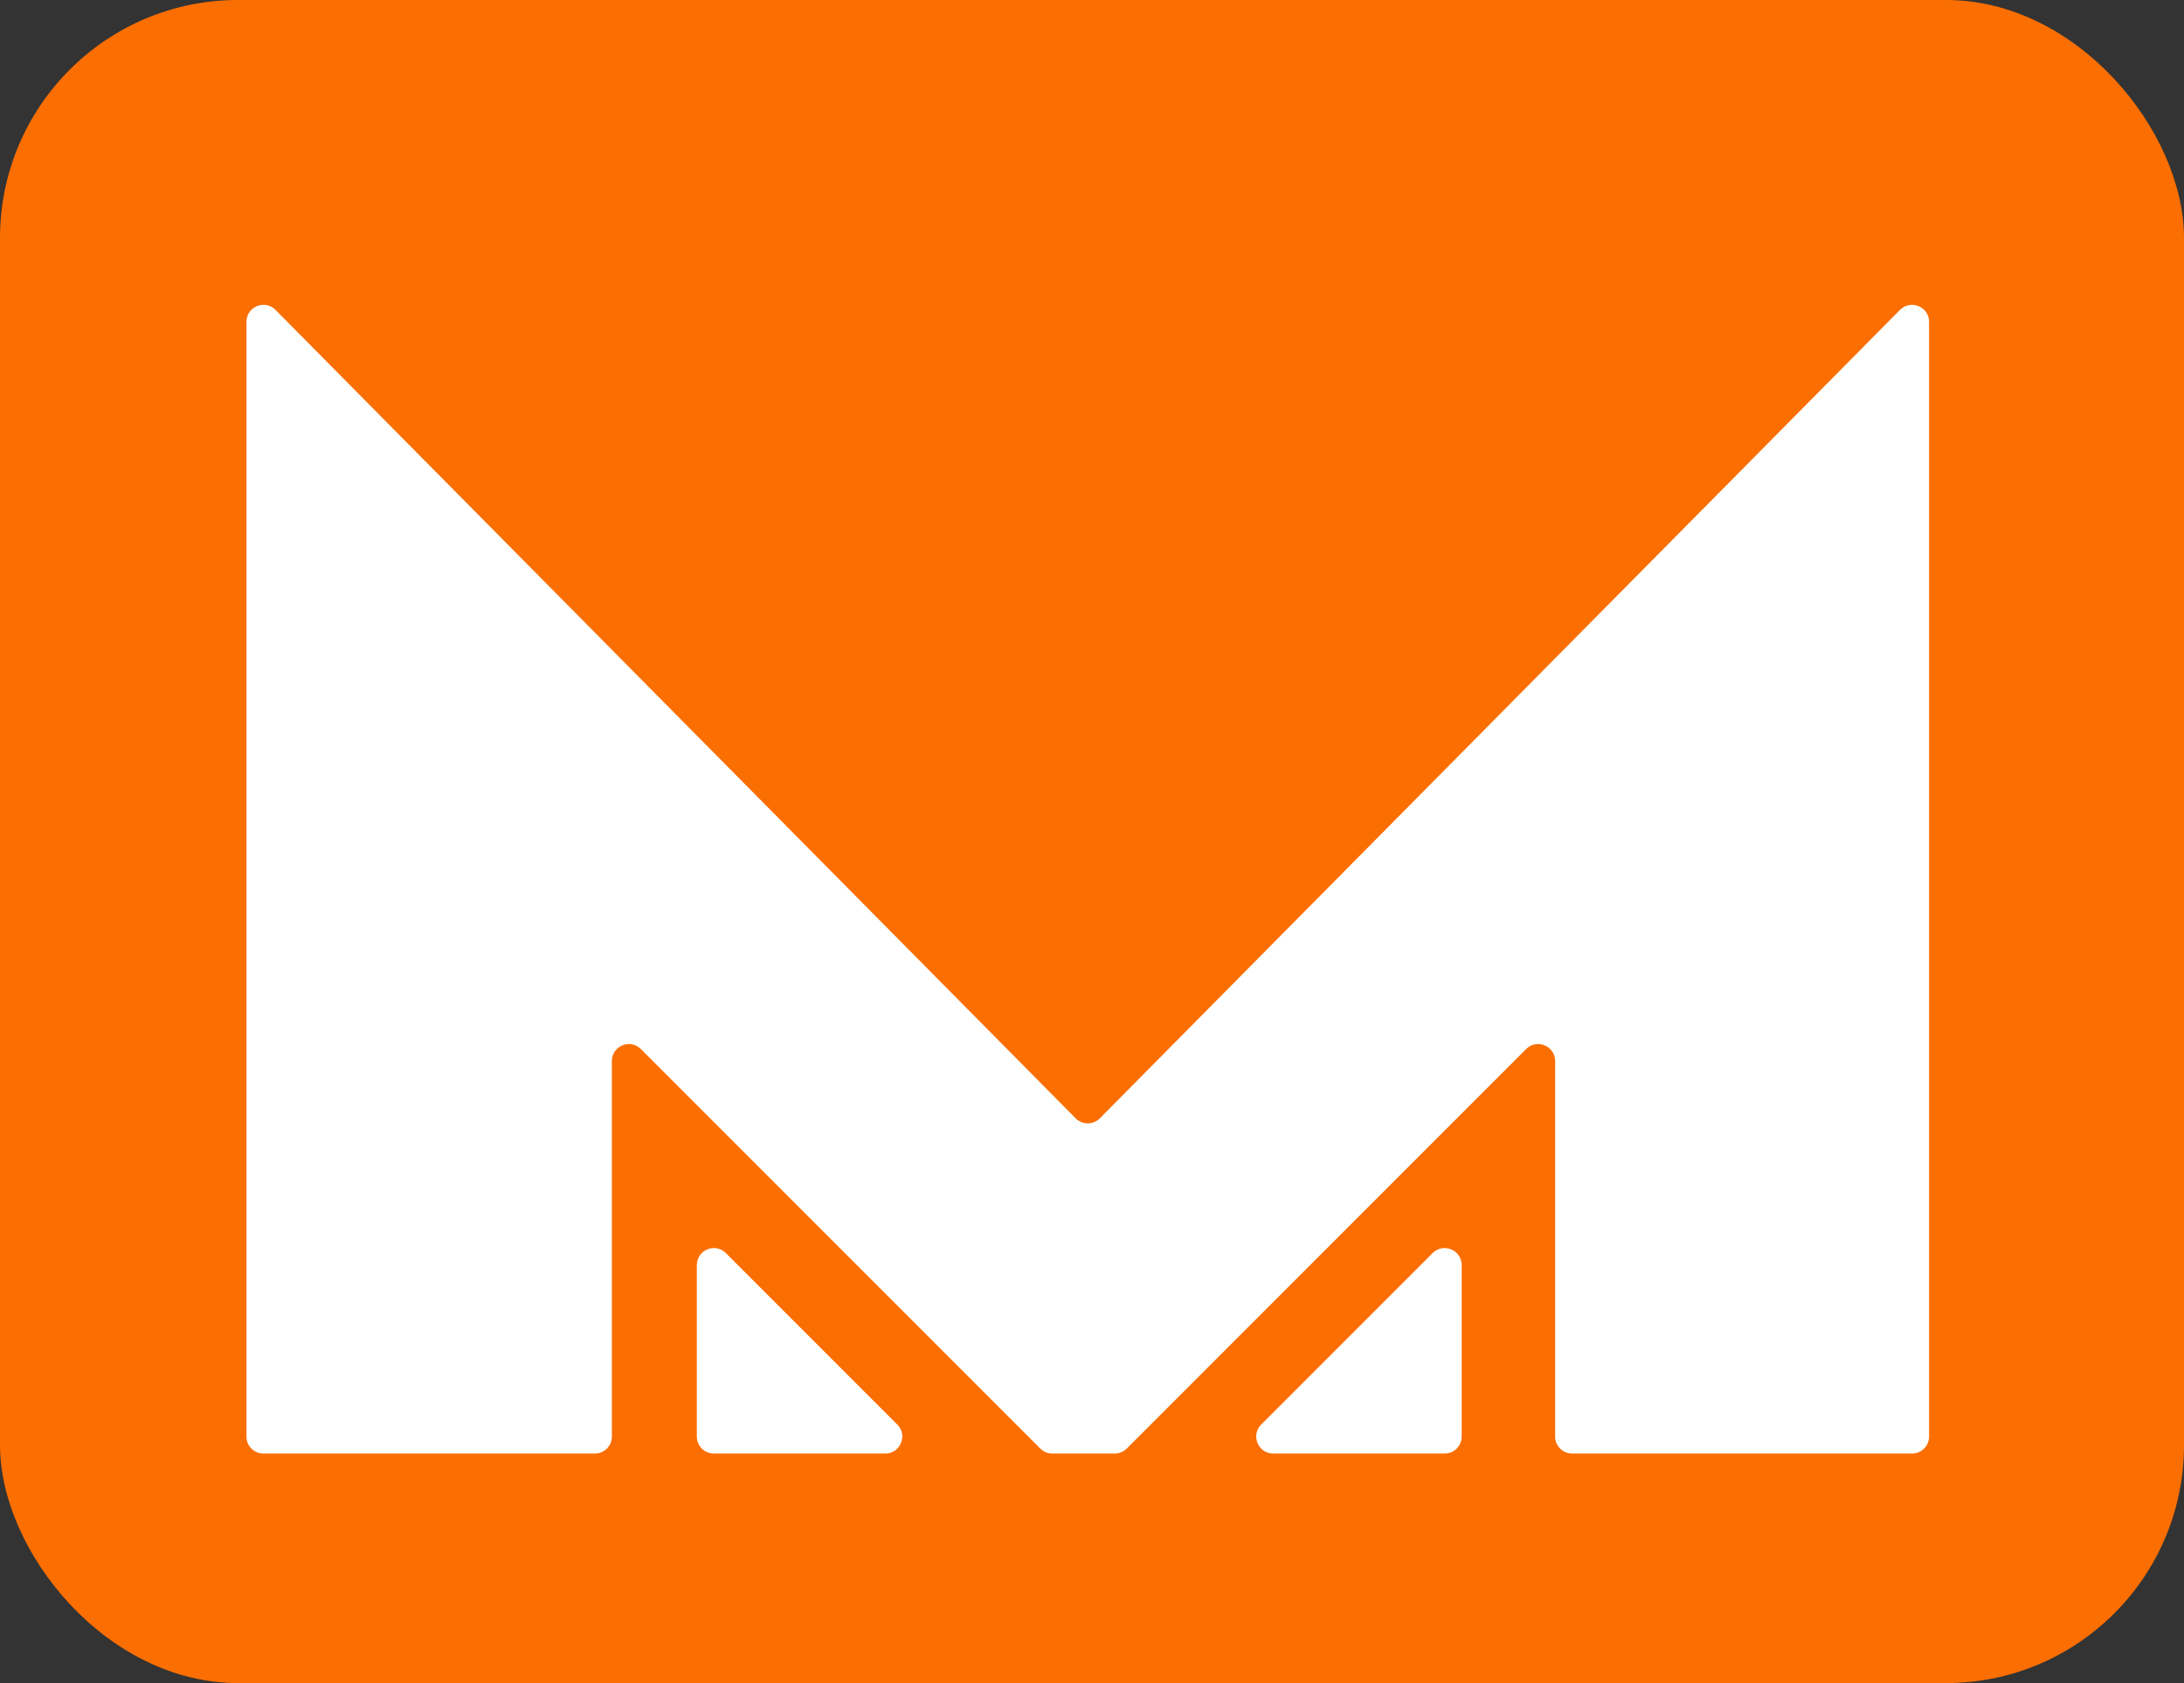 <?xml version="1.0" encoding="UTF-8"?> <svg xmlns="http://www.w3.org/2000/svg" width="257" height="198" viewBox="0 0 257 198" fill="none"><rect x="0" y="0" width="257" height="198" fill="#333333" stroke="none"/><rect width="257" height="198" rx="28" fill="#FB6E02"></rect><path d="M82 148.828C82 147.047 84.154 146.154 85.414 147.414L105.586 167.586C106.846 168.846 105.953 171 104.172 171H84C82.895 171 82 170.105 82 169V148.828Z" fill="white"></path><path d="M172 148.828C172 147.047 169.846 146.154 168.586 147.414L148.414 167.586C147.154 168.846 148.047 171 149.828 171H170C171.105 171 172 170.105 172 169V148.828Z" fill="white"></path><path d="M129.421 131.564C128.639 132.355 127.361 132.355 126.579 131.564L32.421 36.456C31.164 35.186 29 36.076 29 37.863V169C29 170.105 29.895 171 31 171H70C71.105 171 72 170.105 72 169V124.828C72 123.047 74.154 122.154 75.414 123.414L122.414 170.414C122.789 170.789 123.298 171 123.828 171H131.172C131.702 171 132.211 170.789 132.586 170.414L179.586 123.414C180.846 122.154 183 123.047 183 124.828V169C183 170.105 183.895 171 185 171H225C226.105 171 227 170.105 227 169V37.863C227 36.076 224.836 35.186 223.579 36.456L129.421 131.564Z" fill="white"></path></svg> 